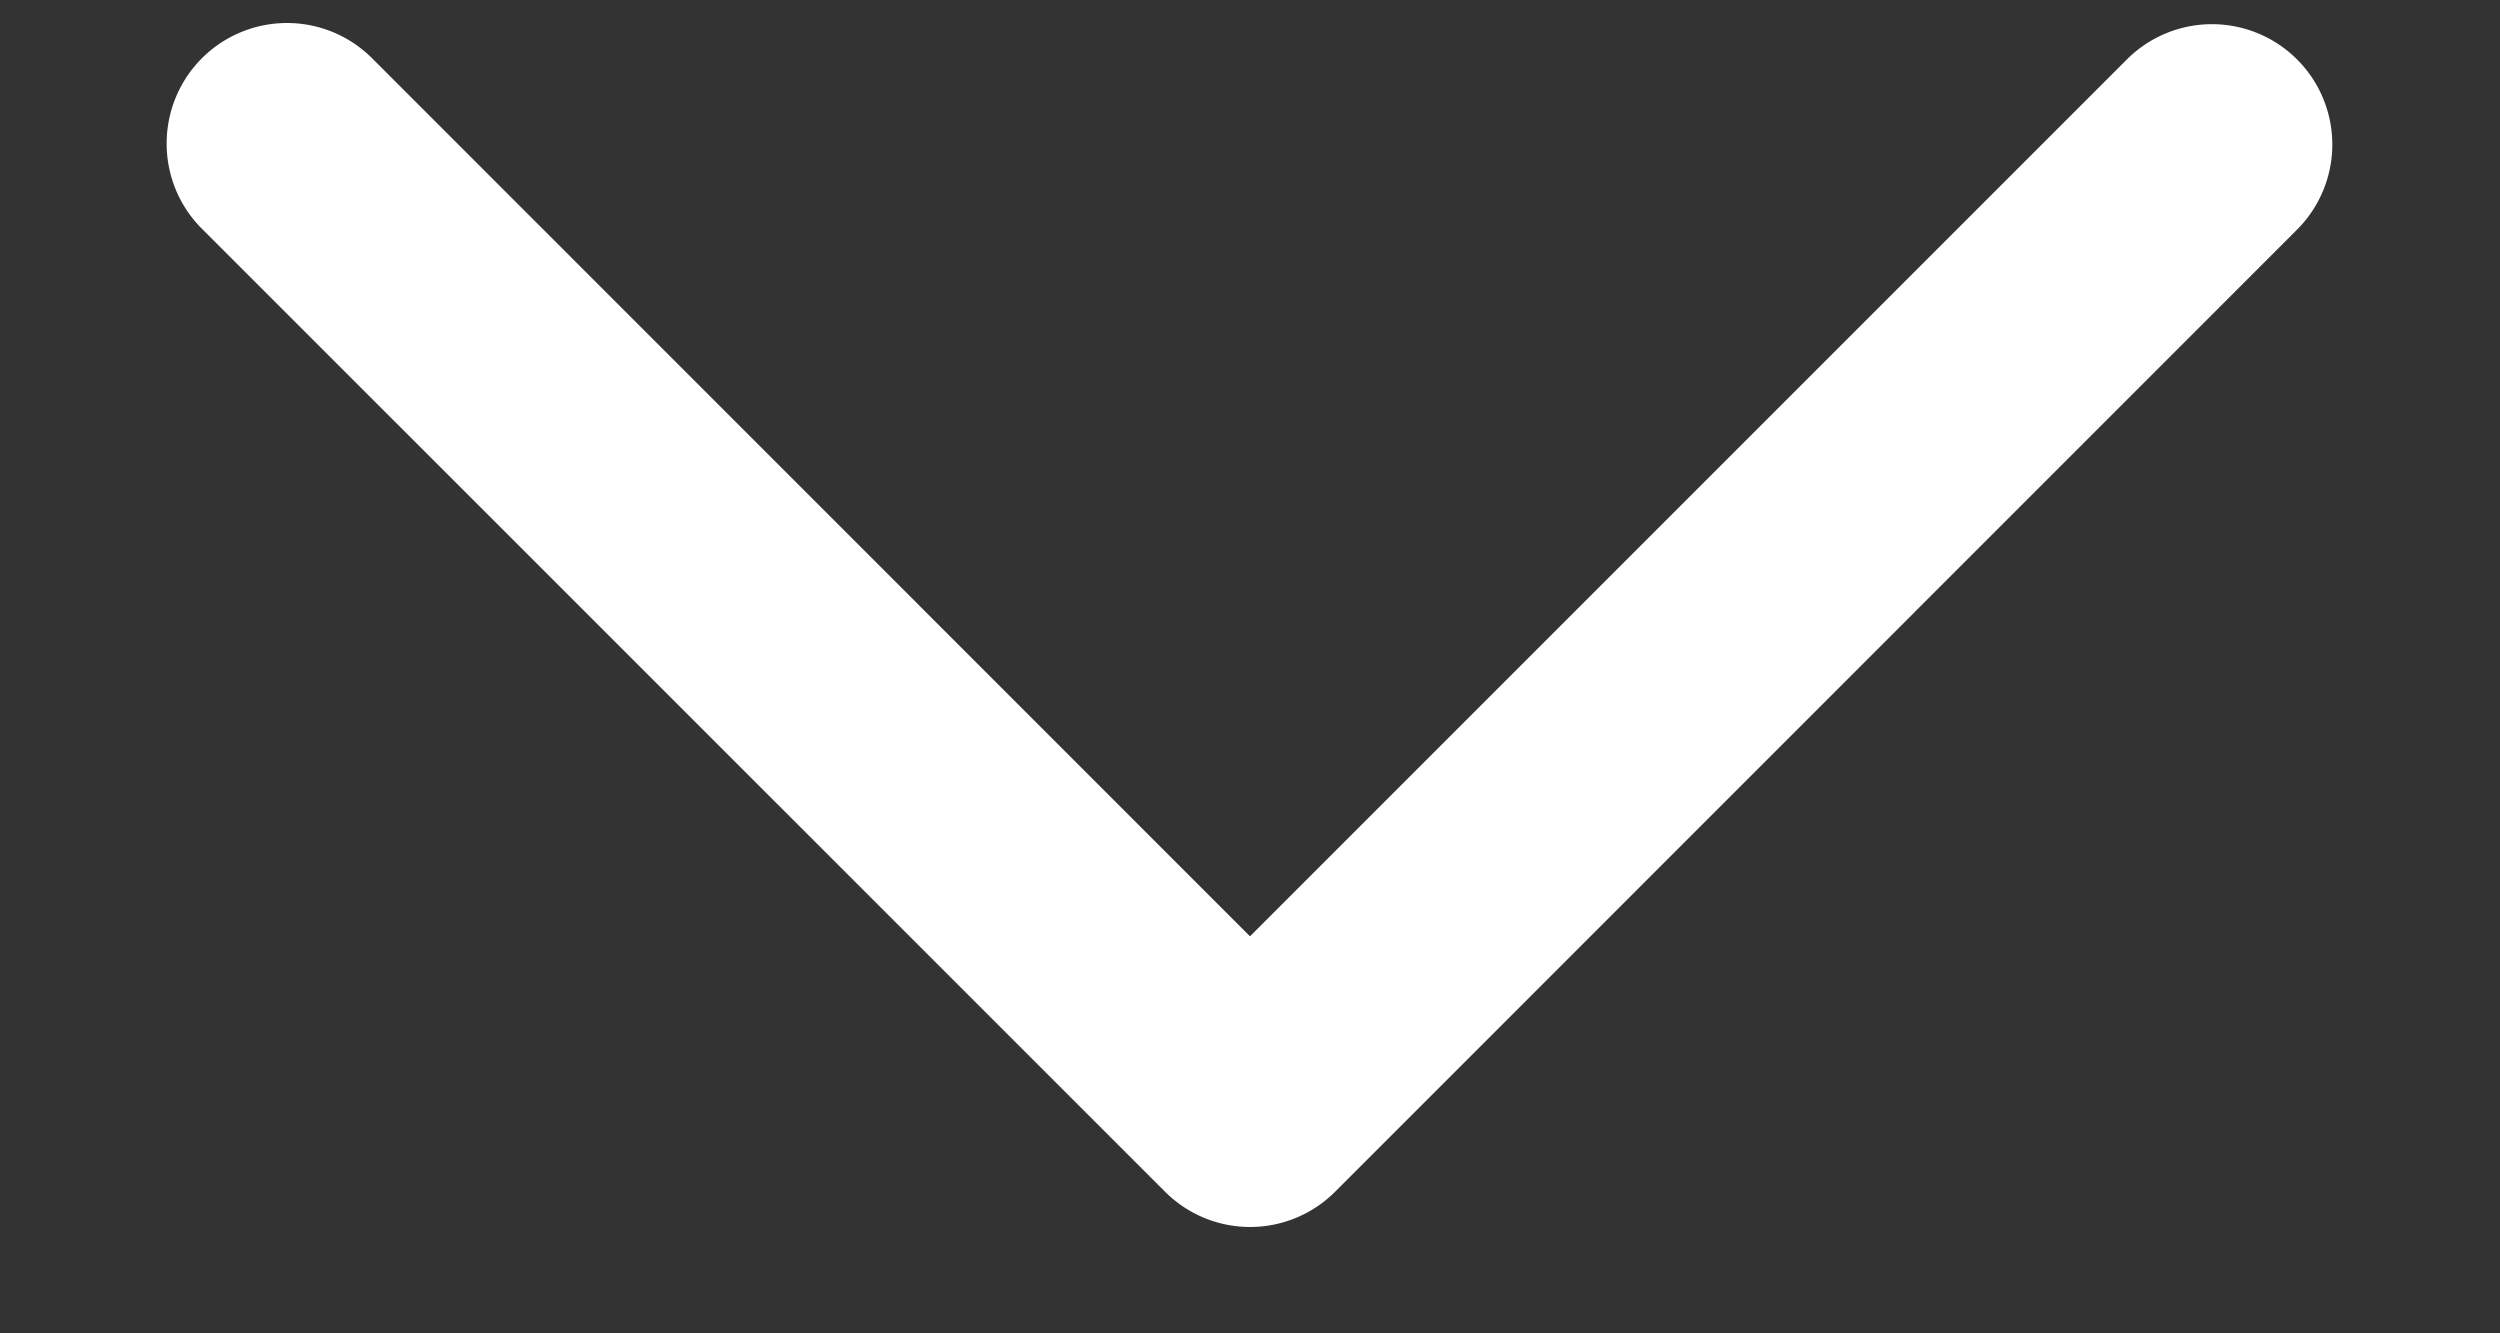 <svg xmlns="http://www.w3.org/2000/svg" xmlns:xlink="http://www.w3.org/1999/xlink" width="15" height="8" viewBox="0 0 15 8">
  <rect x="0" y="0" width="15" height="8" fill="#333333" stroke="none"/>
  <defs>
    <clipPath id="clip-path">
      <rect id="사각형_425" data-name="사각형 425" width="8" height="15" transform="translate(0 -0.001)" fill="none"/>
    </clipPath>
  </defs>
  <g id="그룹_510" data-name="그룹 510" transform="translate(14.2 0.111) rotate(90)">
    <g id="그룹_509" data-name="그룹 509" transform="translate(-0.111 -0.799)" clip-path="url(#clip-path)">
      <path id="패스_256" data-name="패스 256" d="M.722,13a.722.722,0,0,1-.511-1.233L5.479,6.5.212,1.233A.722.722,0,0,1,1.233.212L7.011,5.989a.721.721,0,0,1,0,1.021L1.233,12.789A.72.72,0,0,1,.722,13" transform="translate(0.139 0.999)" fill="#fff"/>
    </g>
  </g>
</svg>
